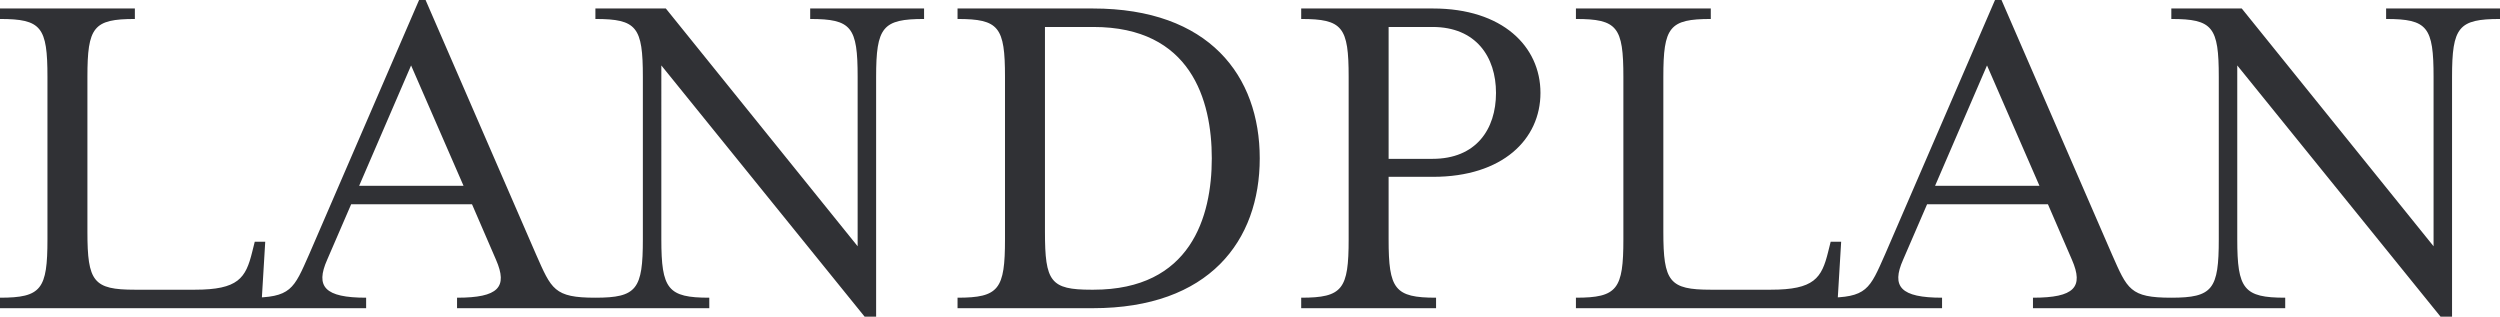 <svg xmlns="http://www.w3.org/2000/svg" width="200.2" height="25.36" viewBox="0 0 200.2 25.36">
  <path id="パス_23522" data-name="パス 23522" d="M-99.92,0H-79l.32-5.32h-.84l-.2.8c-.52,2.12-1.12,3.04-4.6,3.04h-4.8c-3.32,0-3.8-.64-3.8-4.64v-12.4c0-4,.48-4.64,3.8-4.64V-24h-10.8v.84c3.32,0,3.8.64,3.8,4.64v13c0,4-.48,4.68-3.8,4.68Zm19.96,0h9.36V-.84c-3.32,0-4.08-.88-3.12-3.04l1.92-4.44h9.68l1.92,4.44c.96,2.2.2,3.04-3.12,3.04V0h11.08V-.84c-3.32,0-3.52-.68-4.76-3.48l-8.84-20.36h-.52l-8.8,20.36c-1.24,2.8-1.44,3.48-4.8,3.48Zm8.8-9.8L-67-19.44l4.2,9.64ZM-30.68.68h.92v-19.2c0-4,.52-4.64,3.84-4.64V-24h-9.12v.84c3.32,0,3.8.64,3.8,4.64V-4.96L-46.6-24h-5.64v.84c3.32,0,3.8.64,3.8,4.64v13c0,4-.48,4.68-3.8,4.68V0h9.12V-.84c-3.32,0-3.84-.68-3.84-4.68V-19.44ZM-23.24,0H-12.4C-3.08,0,.96-5.4.96-12S-3.08-24-12.4-24H-23.24v.84c3.32,0,3.8.64,3.8,4.64v13c0,4-.48,4.68-3.8,4.68Zm10.72-1.48c-3.28,0-3.72-.64-3.72-4.64v-16.4h3.88c7.8,0,9.48,5.84,9.48,10.52S-4.56-1.48-12.36-1.48ZM4.28,0h10.8V-.84c-3.32,0-3.8-.68-3.8-4.68v-5h3.56c5.56,0,8.6-3,8.6-6.72S20.4-24,14.84-24H4.28v.84c3.32,0,3.8.64,3.8,4.64v13c0,4-.48,4.68-3.8,4.68Zm7-11.96V-22.52H14.8c3.48,0,5.08,2.4,5.08,5.28,0,2.92-1.6,5.28-5.08,5.28ZM26.28,0H47.2l.32-5.32h-.84l-.2.8c-.52,2.12-1.12,3.04-4.6,3.04h-4.8c-3.32,0-3.8-.64-3.8-4.64v-12.4c0-4,.48-4.64,3.8-4.64V-24H26.28v.84c3.32,0,3.8.64,3.8,4.64v13c0,4-.48,4.68-3.8,4.68ZM46.24,0H55.6V-.84c-3.32,0-4.08-.88-3.12-3.04L54.4-8.32h9.68L66-3.88c.96,2.2.2,3.04-3.12,3.04V0H73.96V-.84c-3.32,0-3.52-.68-4.76-3.48L60.36-24.68h-.52L51.04-4.32C49.8-1.52,49.6-.84,46.24-.84Zm8.8-9.8,4.16-9.64L63.4-9.8ZM95.52.68h.92v-19.2c0-4,.52-4.64,3.84-4.64V-24H91.16v.84c3.32,0,3.8.64,3.8,4.64V-4.96L79.6-24H73.96v.84c3.32,0,3.8.64,3.8,4.64v13c0,4-.48,4.68-3.8,4.68V0h9.12V-.84c-3.32,0-3.84-.68-3.84-4.68V-19.44Z" transform="translate(99.92 24.68)" fill="#303135"/>
</svg>
